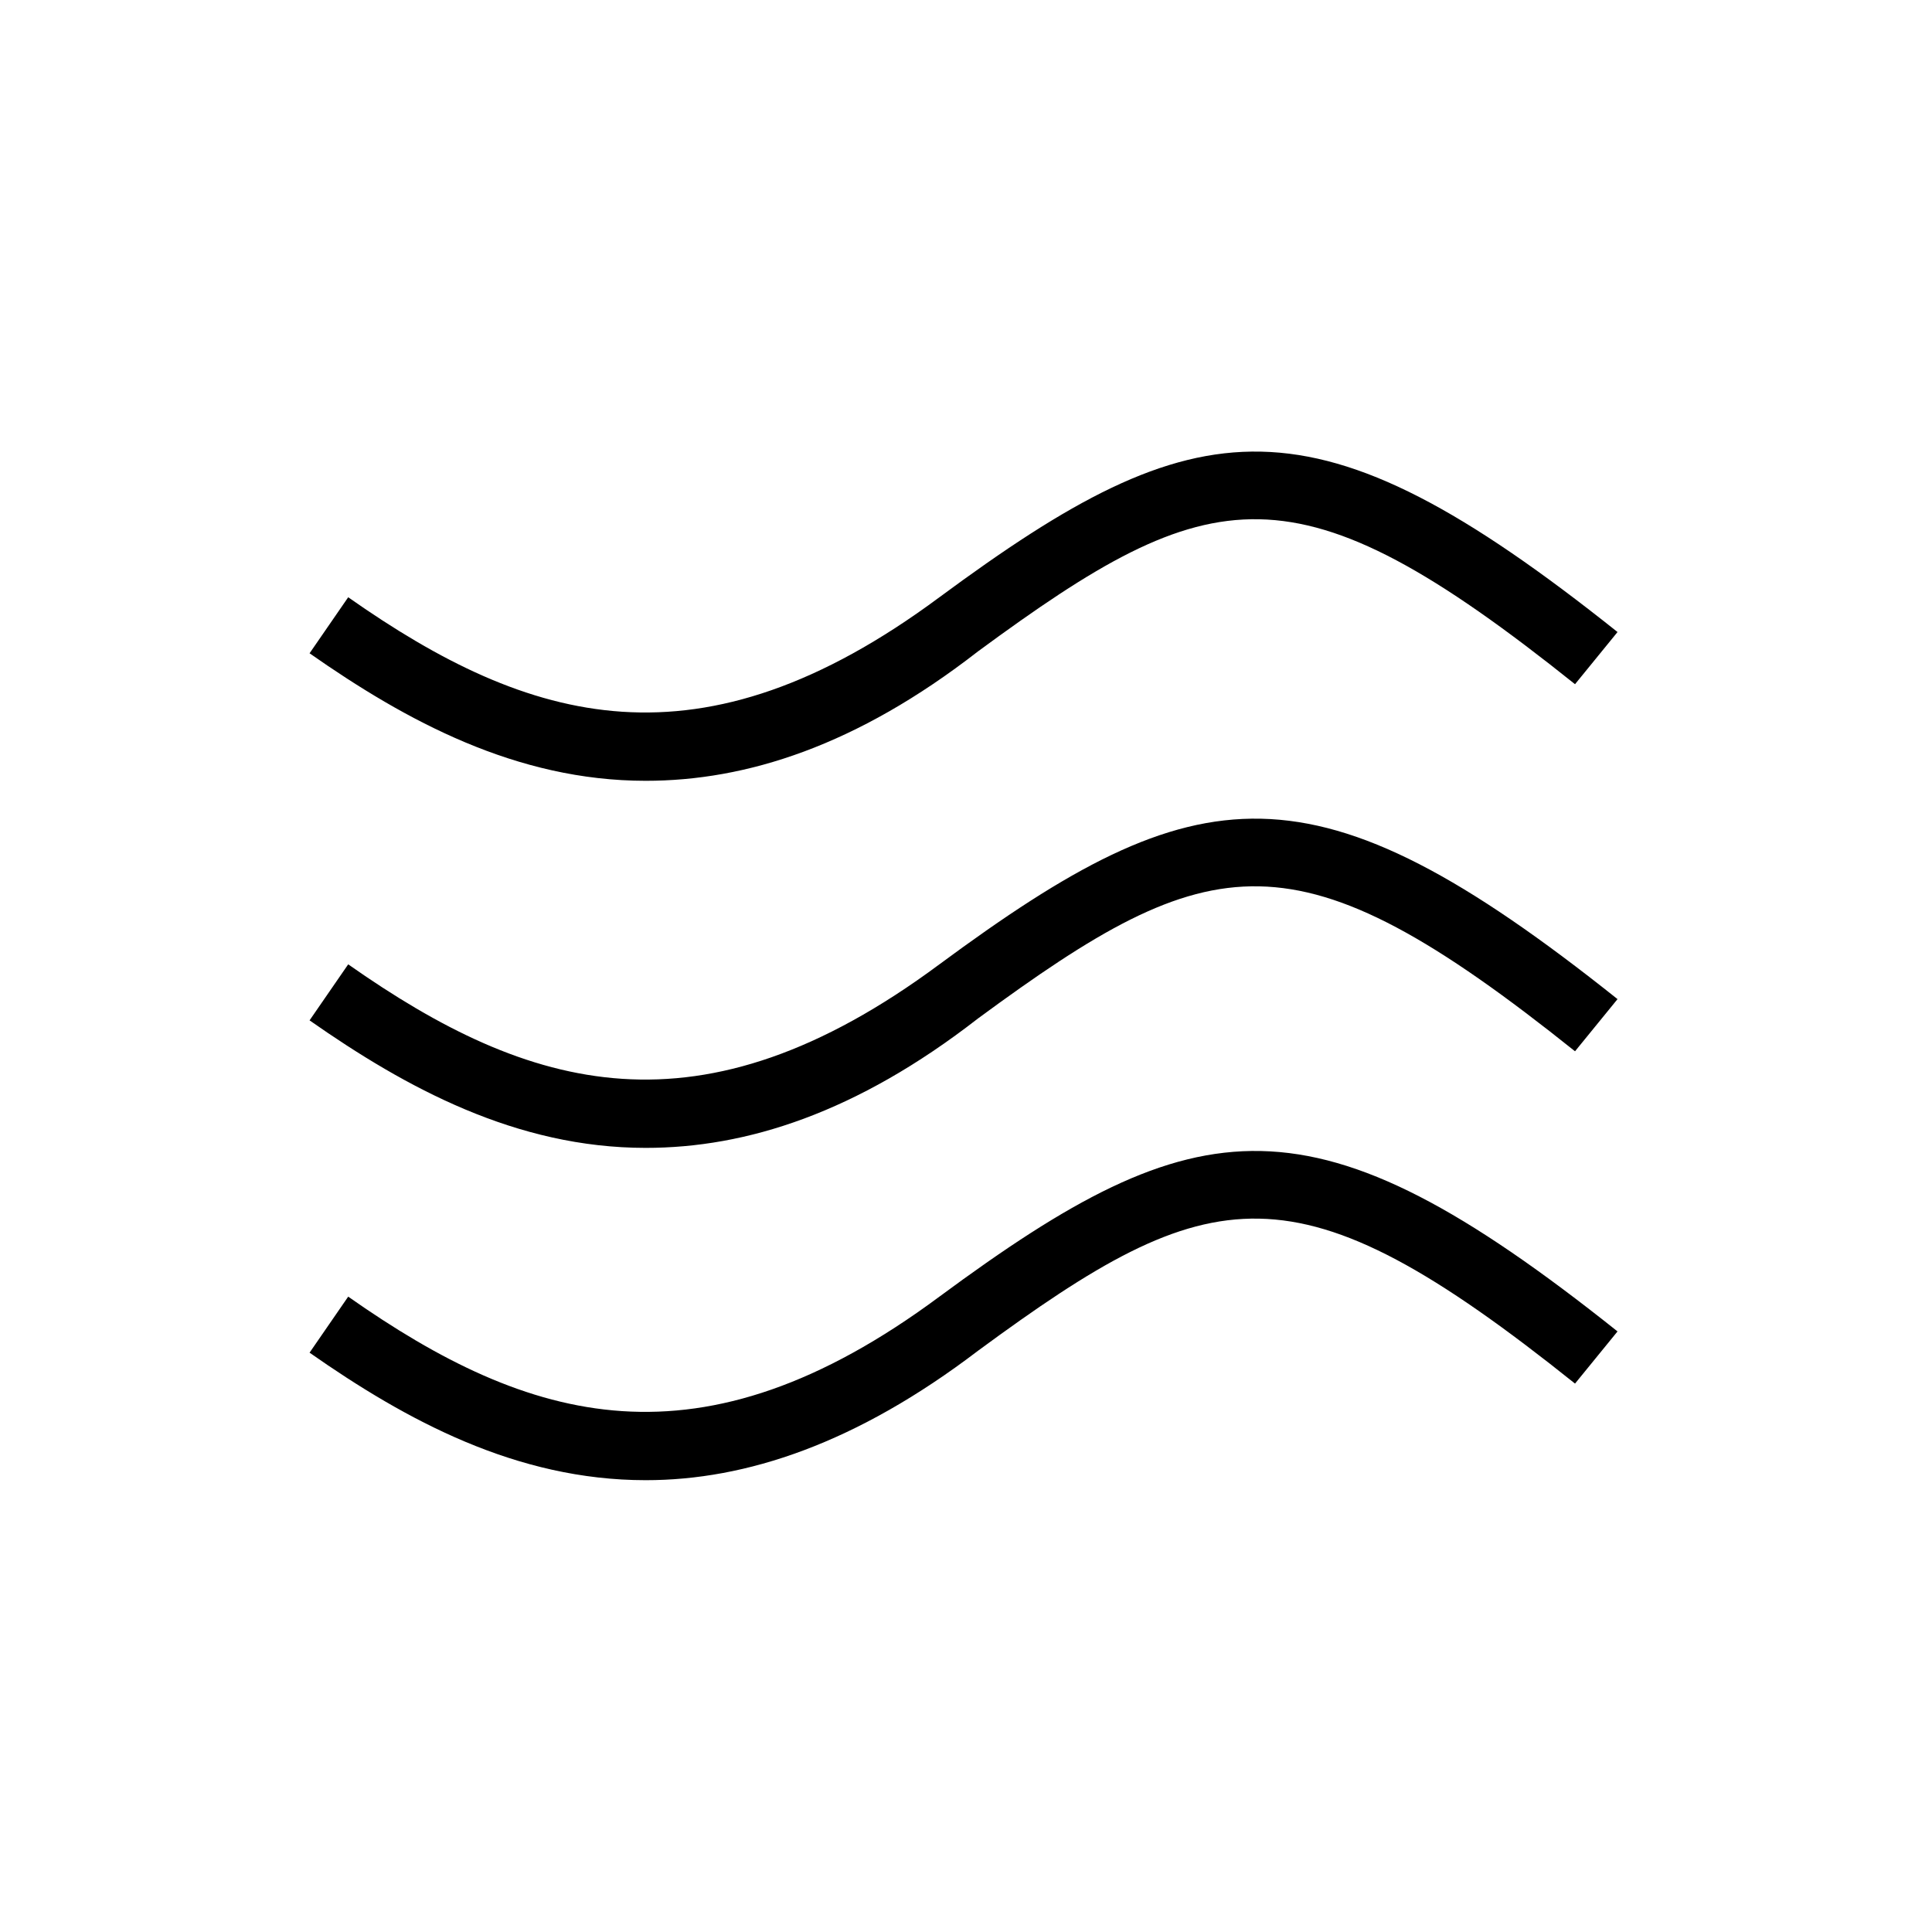 <svg version="1.0" xmlns="http://www.w3.org/2000/svg" xmlns:xlink="http://www.w3.org/1999/xlink" x="0px" y="0px"
	 viewBox="0 0 100 100" style="enable-background:new 0 0 100 100;" xml:space="preserve">
<g id="Groupe_61" transform="translate(477.223 -188.986)">
	<g id="Groupe_50" transform="translate(-651 75)">
		<path id="Tracé_478" d="M207.2,154.4c-6.7,0-12.4-3.1-17.4-6.6l2-2.9c9.4,6.6,18.2,9.2,30.6,0c13.4-9.9,19.3-10.8,35.1,1.8
			l-2.2,2.7c-14.5-11.6-18.8-10.6-30.9-1.7C218.1,152.6,212.4,154.4,207.2,154.4z"/>
	</g>
	<g id="Groupe_51" transform="translate(-651 75)">
		<path id="Tracé_479" d="M207.2,173.4c-6.7,0-12.4-3.1-17.4-6.6l2-2.9c9.4,6.6,18.2,9.2,30.6,0c13.4-9.9,19.3-10.8,35.1,1.8
			l-2.2,2.7c-14.5-11.6-18.8-10.6-30.9-1.7C218.1,171.6,212.4,173.4,207.2,173.4z"/>
	</g>
	<g id="Groupe_52" transform="translate(-651 75)">
		<path id="Tracé_480" d="M207.2,190.6c-6.7,0-12.4-3.1-17.4-6.6l2-2.9c9.4,6.6,18.2,9.2,30.6,0c13.4-9.9,19.3-10.8,35.1,1.8
			l-2.2,2.7c-14.5-11.6-18.8-10.6-30.9-1.7C218.1,188.7,212.4,190.6,207.2,190.6z"/>
	</g>
</g>
</svg>
